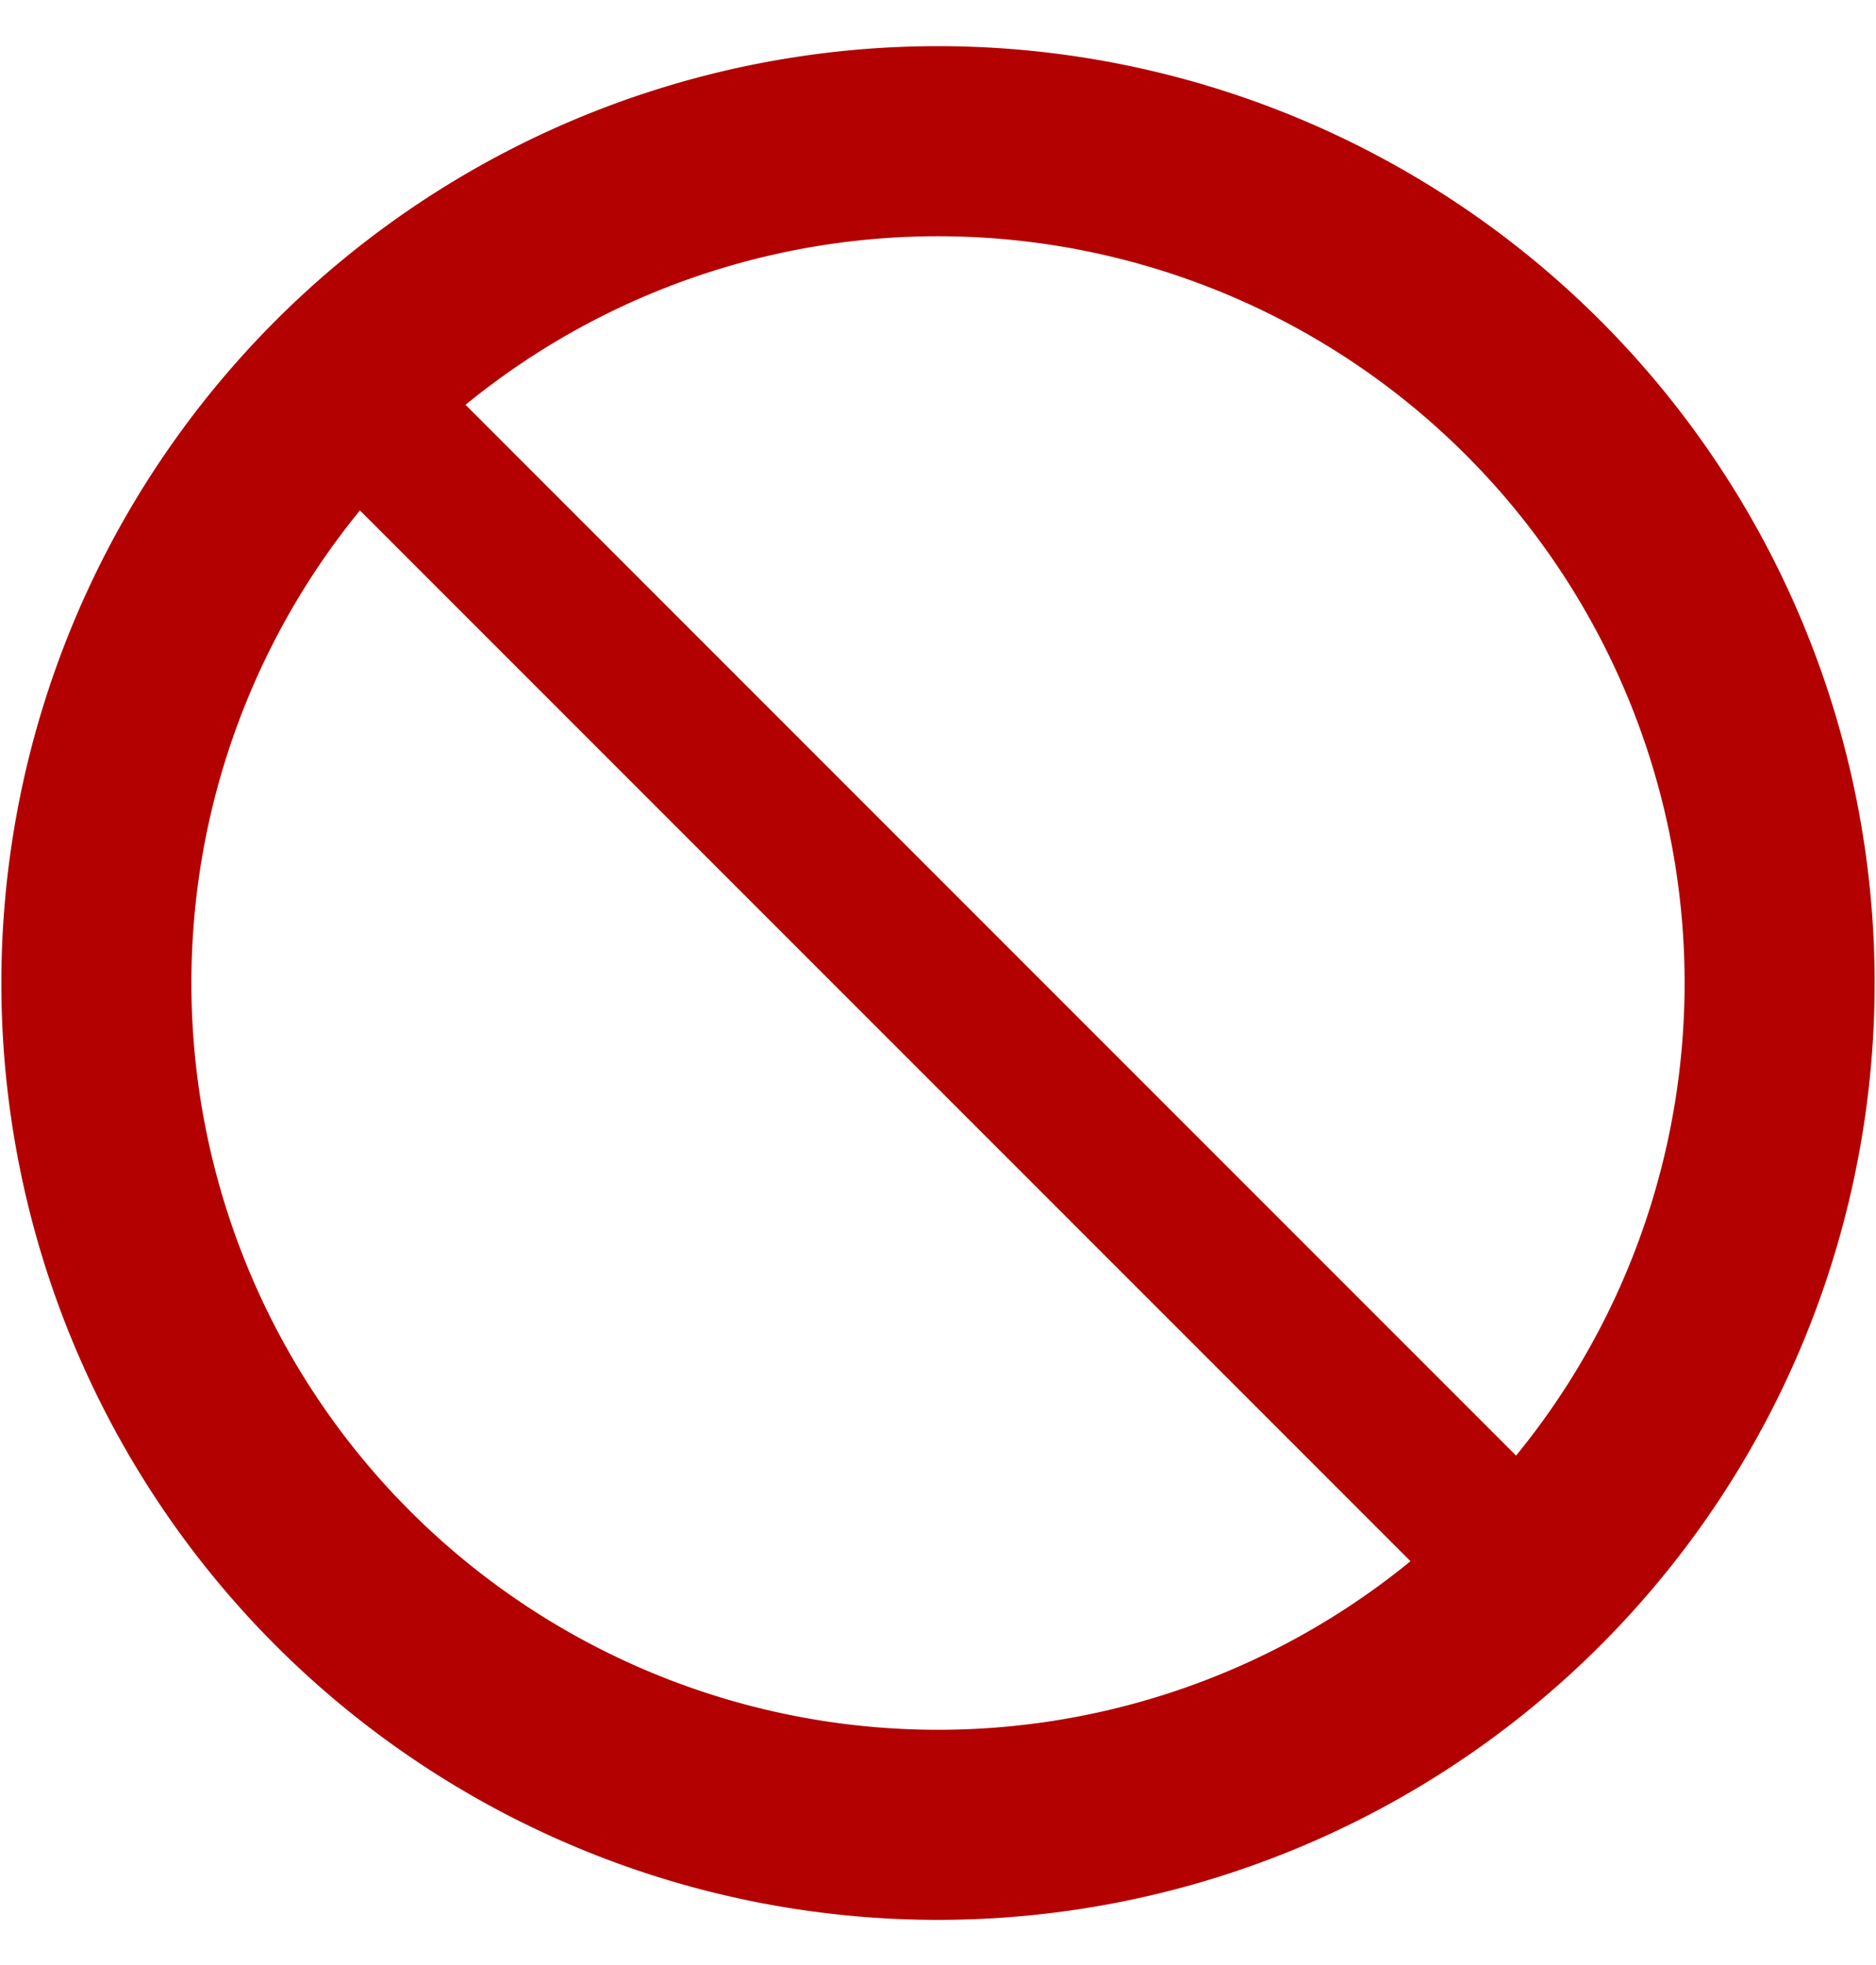<?xml version="1.0" encoding="UTF-8"?><svg xmlns="http://www.w3.org/2000/svg" xmlns:xlink="http://www.w3.org/1999/xlink" height="289.5" preserveAspectRatio="xMidYMid meet" version="1.0" viewBox="-0.2 -6.8 276.4 289.5" width="276.4" zoomAndPan="magnify"><path d="m262 138a124 124 0 1 0 -248 0 124 124 0 1 0 248 0" fill="none" stroke="#b30000" stroke-width="28"/><g id="change1_1"><path d="m45 45 186 186" fill="inherit" stroke="#b30000" stroke-width="22"/></g></svg>